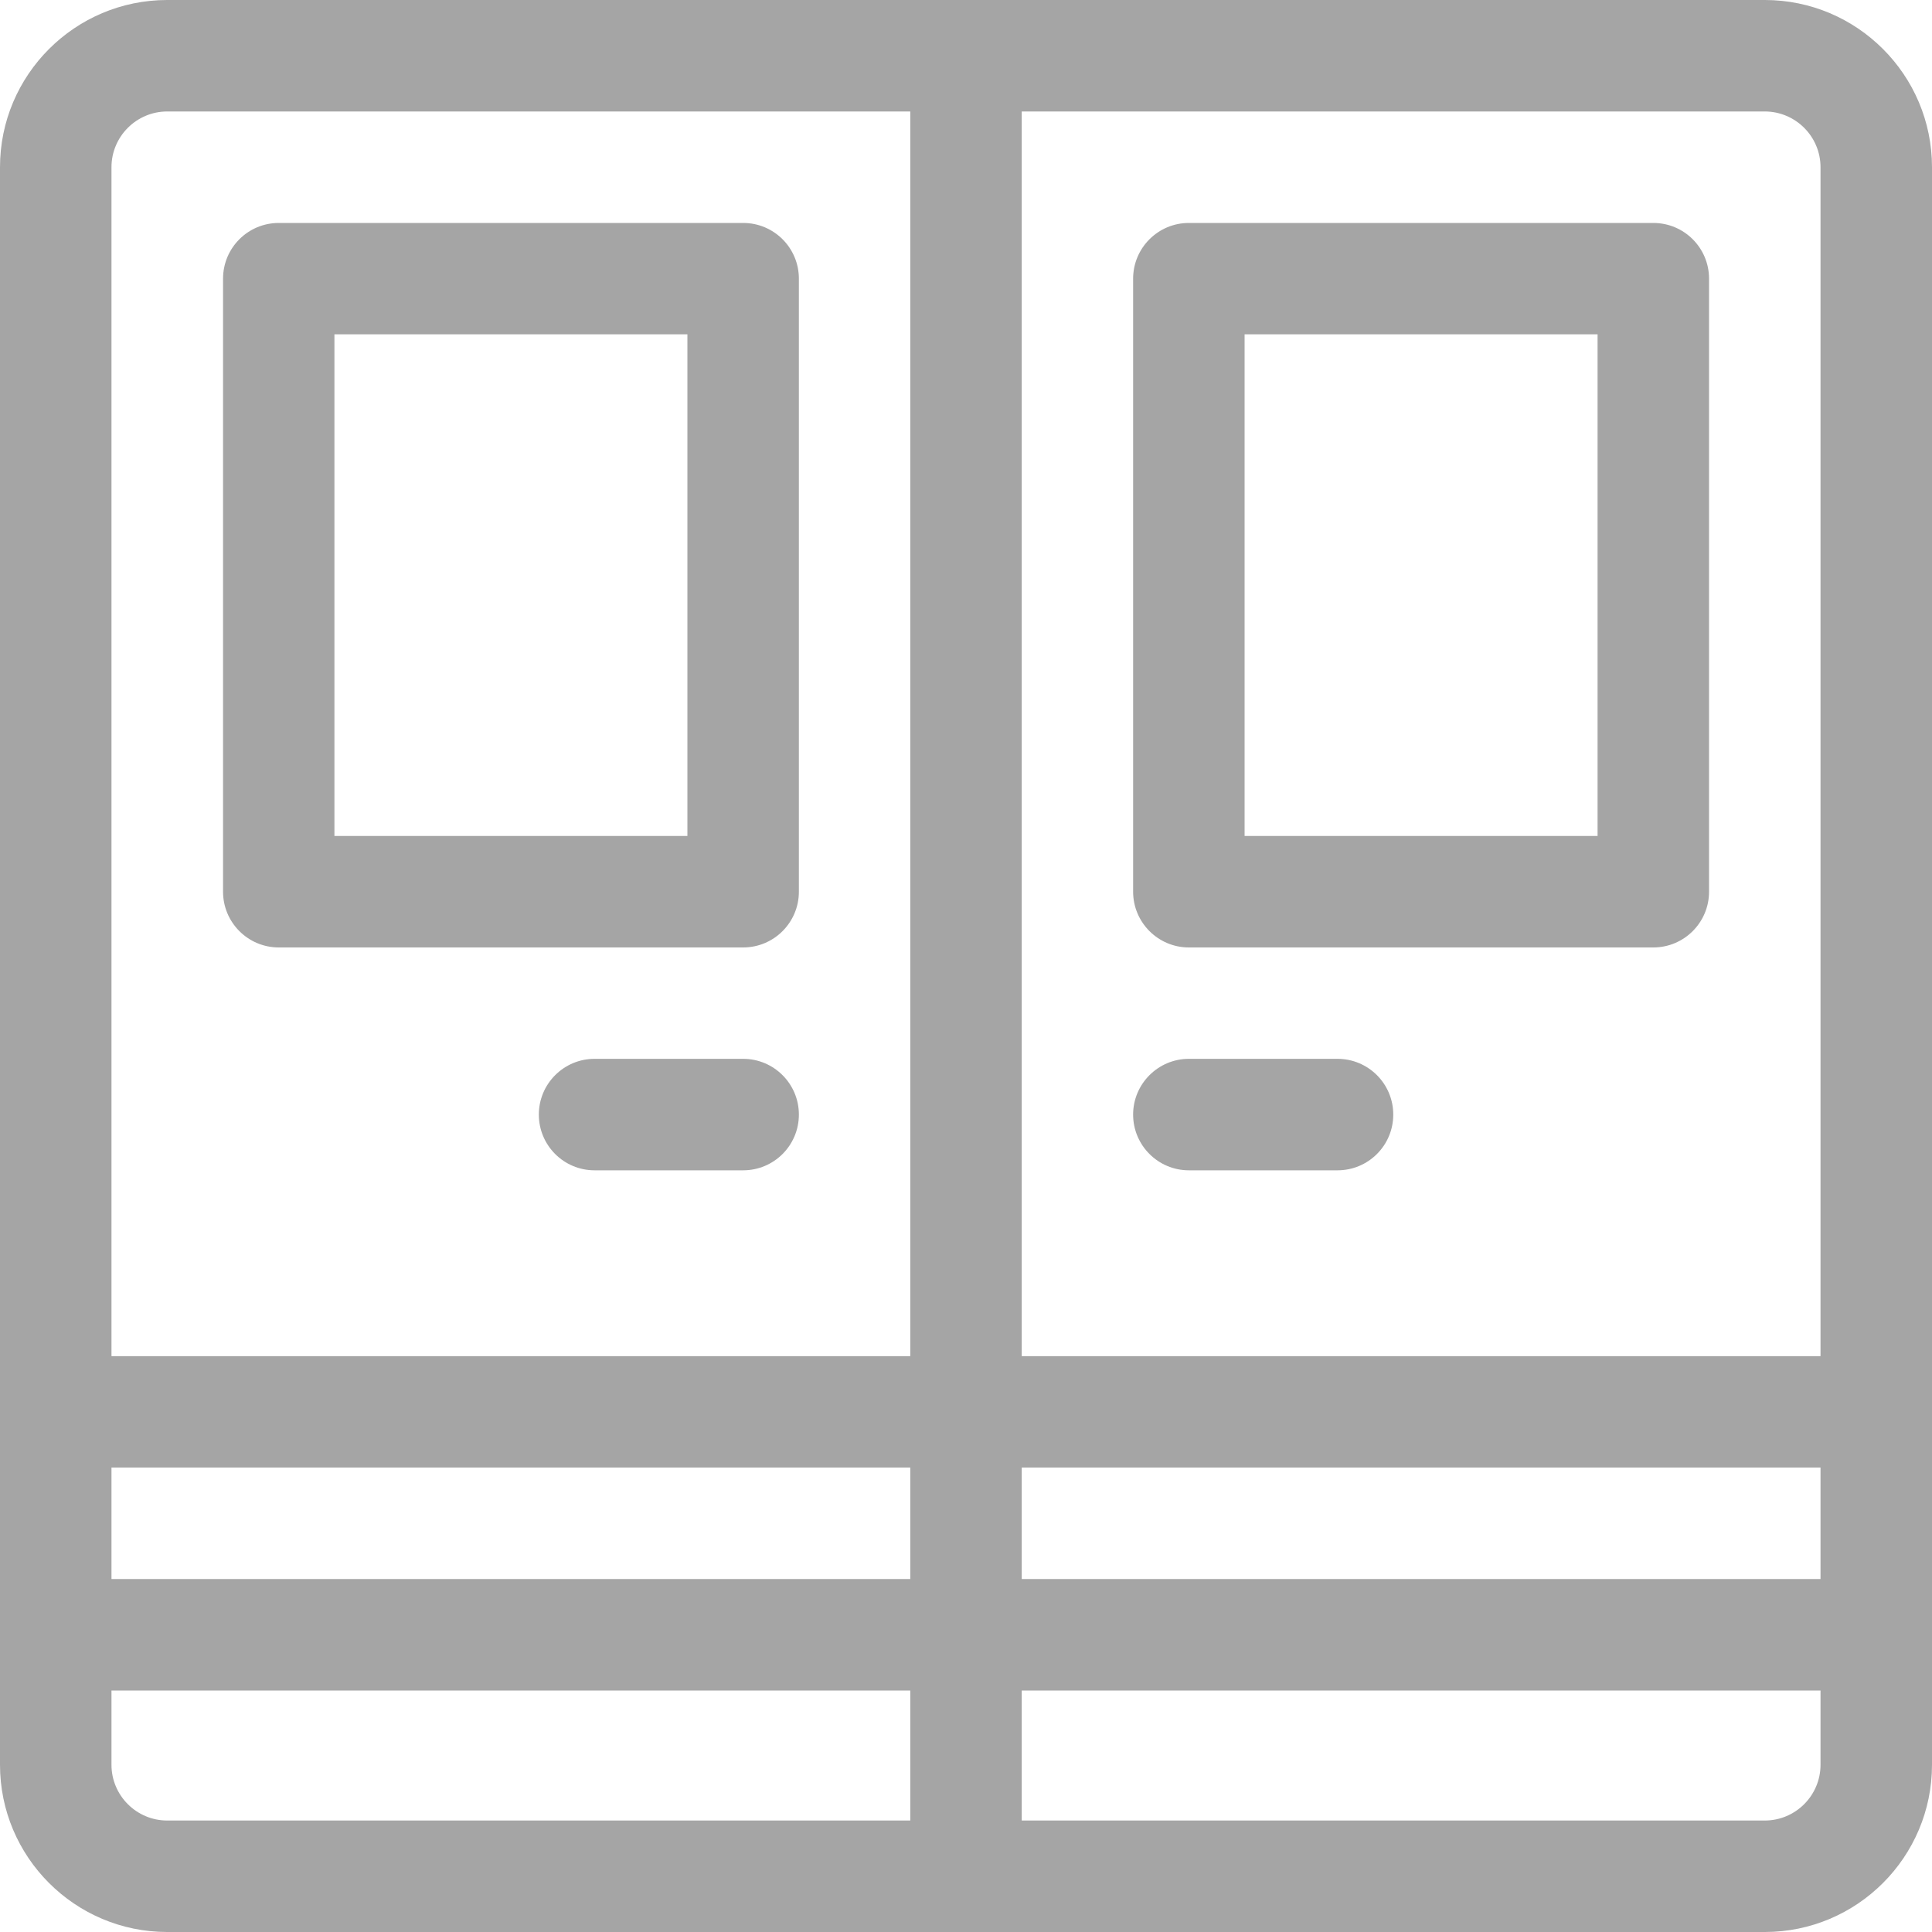 <svg width="20" height="20" viewBox="0 0 20 20" fill="none" xmlns="http://www.w3.org/2000/svg">
<g opacity="0.4">
<path d="M7.693 2.308H2.886C2.567 2.308 2.309 2.566 2.309 2.885V9.231C2.309 9.549 2.567 9.808 2.886 9.808H7.693C8.012 9.808 8.27 9.549 8.27 9.231V2.885C8.27 2.566 8.012 2.308 7.693 2.308ZM7.116 8.654H3.462V3.461H7.116V8.654ZM7.693 10.961H6.155C5.836 10.961 5.578 11.22 5.578 11.538C5.578 11.857 5.836 12.115 6.155 12.115H7.693C8.012 12.115 8.27 11.857 8.27 11.538C8.27 11.22 8.012 10.961 7.693 10.961Z" fill="#1E1E1E"/>
<path d="M18.269 0H1.731C0.776 0 0 0.776 0 1.731V18.269C0 19.224 0.776 20 1.731 20H18.269C19.224 20 20 19.224 20 18.269V1.731C20 0.776 19.224 0 18.269 0ZM9.423 18.846H1.731C1.413 18.846 1.154 18.587 1.154 18.269V17.5H9.423V18.846ZM9.423 16.346H1.154V15.192H9.423V16.346H9.423ZM9.423 14.039H1.154V1.731C1.154 1.413 1.413 1.154 1.731 1.154H9.423V14.039H9.423ZM18.846 18.269C18.846 18.587 18.587 18.846 18.269 18.846H10.577V17.5H18.846V18.269H18.846ZM18.846 16.346H10.577V15.192H18.846V16.346H18.846ZM18.846 14.039H10.577V1.154H18.269C18.587 1.154 18.846 1.413 18.846 1.731V14.039H18.846Z" fill="#1E1E1E"/>
<path d="M17.115 2.308H12.307C11.989 2.308 11.73 2.566 11.73 2.885V9.231C11.73 9.549 11.989 9.808 12.307 9.808H17.115C17.434 9.808 17.692 9.549 17.692 9.231V2.885C17.692 2.566 17.434 2.308 17.115 2.308ZM16.538 8.654H12.884V3.461H16.538V8.654ZM13.846 10.961H12.307C11.989 10.961 11.73 11.22 11.73 11.538C11.73 11.857 11.989 12.115 12.307 12.115H13.846C14.165 12.115 14.423 11.857 14.423 11.538C14.423 11.22 14.165 10.961 13.846 10.961Z" fill="#1E1E1E"/>
</g>
</svg>
